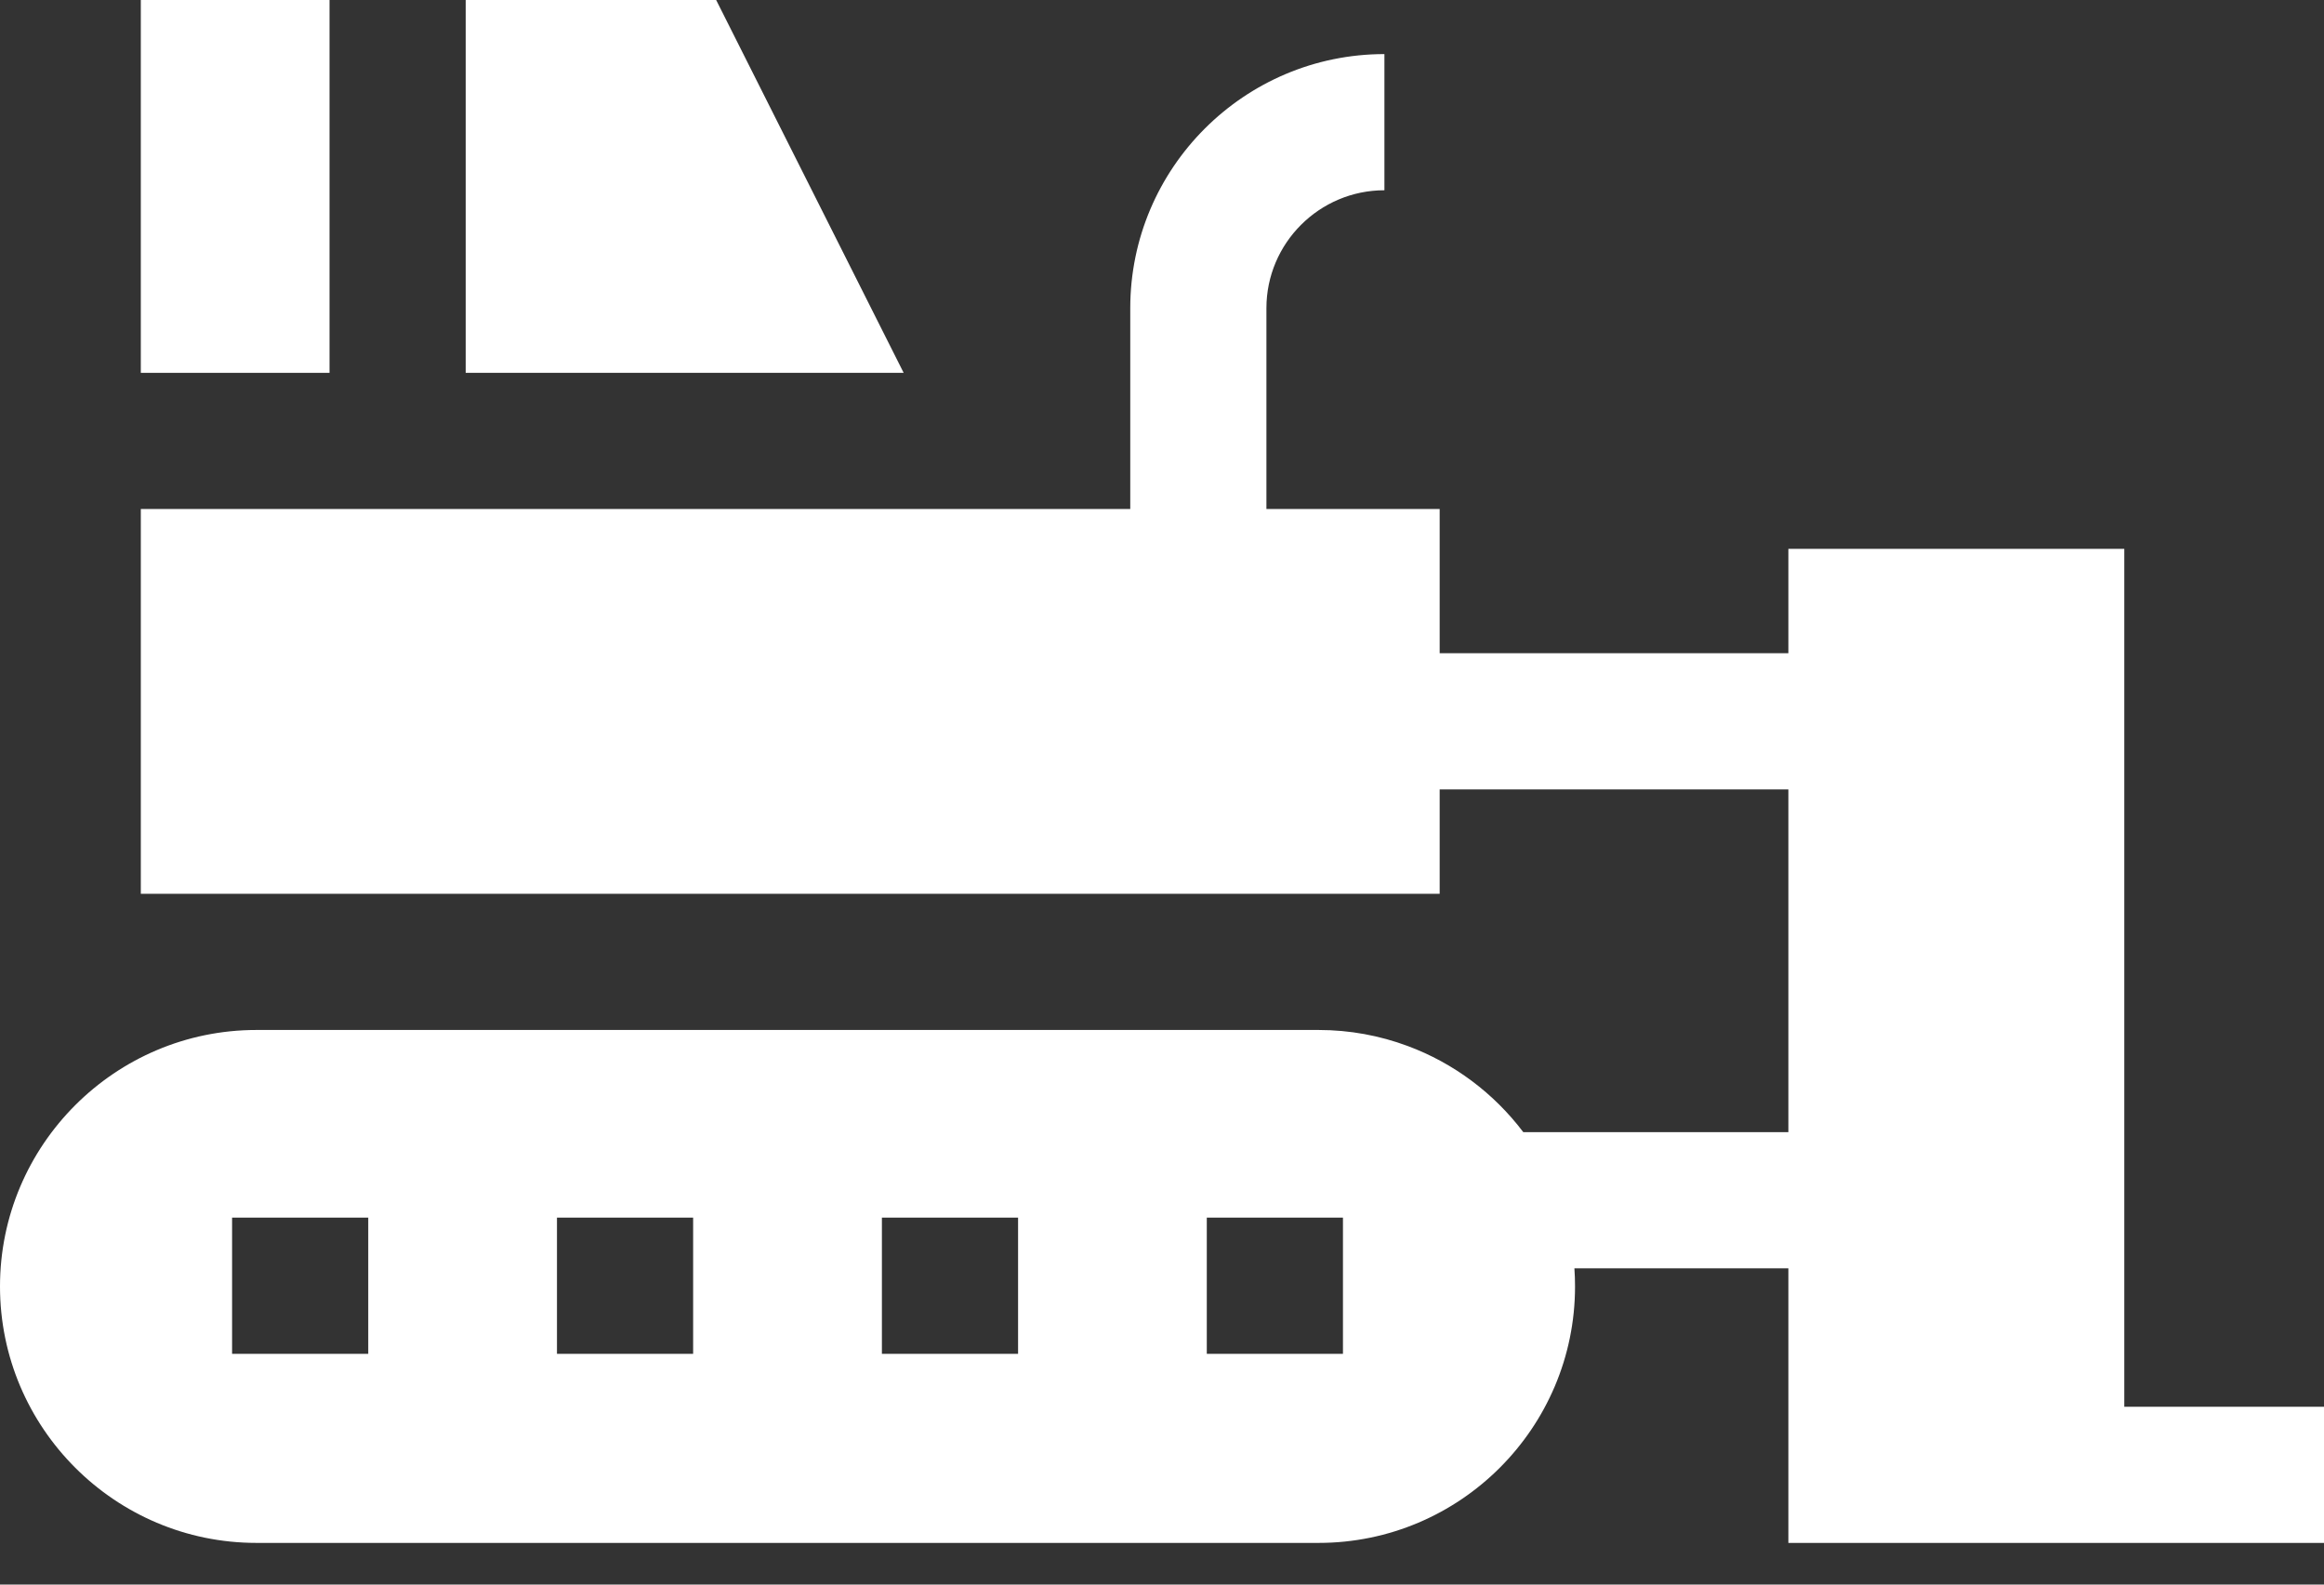 <svg width="44" height="30" viewBox="0 0 44 30" fill="none" xmlns="http://www.w3.org/2000/svg">
<rect x="0" y="0" width="44" height="30" fill="#333333" stroke="none"/>
<path d="M40.219 26.633V10.391H33.859V12.367H27.257V9.636H23.977V5.835C23.977 4.604 24.98 3.602 26.211 3.602V1.024C23.558 1.024 21.399 3.182 21.399 5.835V9.636H2.666V16.922H27.257V14.946H33.859V21.434H28.84C28.284 20.699 27.526 20.127 26.648 19.802C26.123 19.607 25.556 19.5 24.965 19.5H4.855C2.179 19.5 0 21.679 0 24.356C0 27.033 2.179 29.211 4.855 29.211H24.965C27.642 29.211 29.82 27.033 29.82 24.356C29.82 24.24 29.816 24.126 29.808 24.012H33.859V29.211H44V26.633H40.219ZM6.972 25.631H4.394V23.053H6.972V25.631ZM13.123 25.631H10.545V23.053H13.123V25.631ZM19.275 25.631H16.697V23.053H19.275V25.631ZM25.426 25.631H22.848V23.053H25.426V25.631Z" fill="white"/>
<path d="M2.666 0H6.239V7.059H2.666V0Z" fill="white"/>
<path d="M13.559 0H8.817V7.059H17.109L13.559 0Z" fill="white"/>
</svg>
